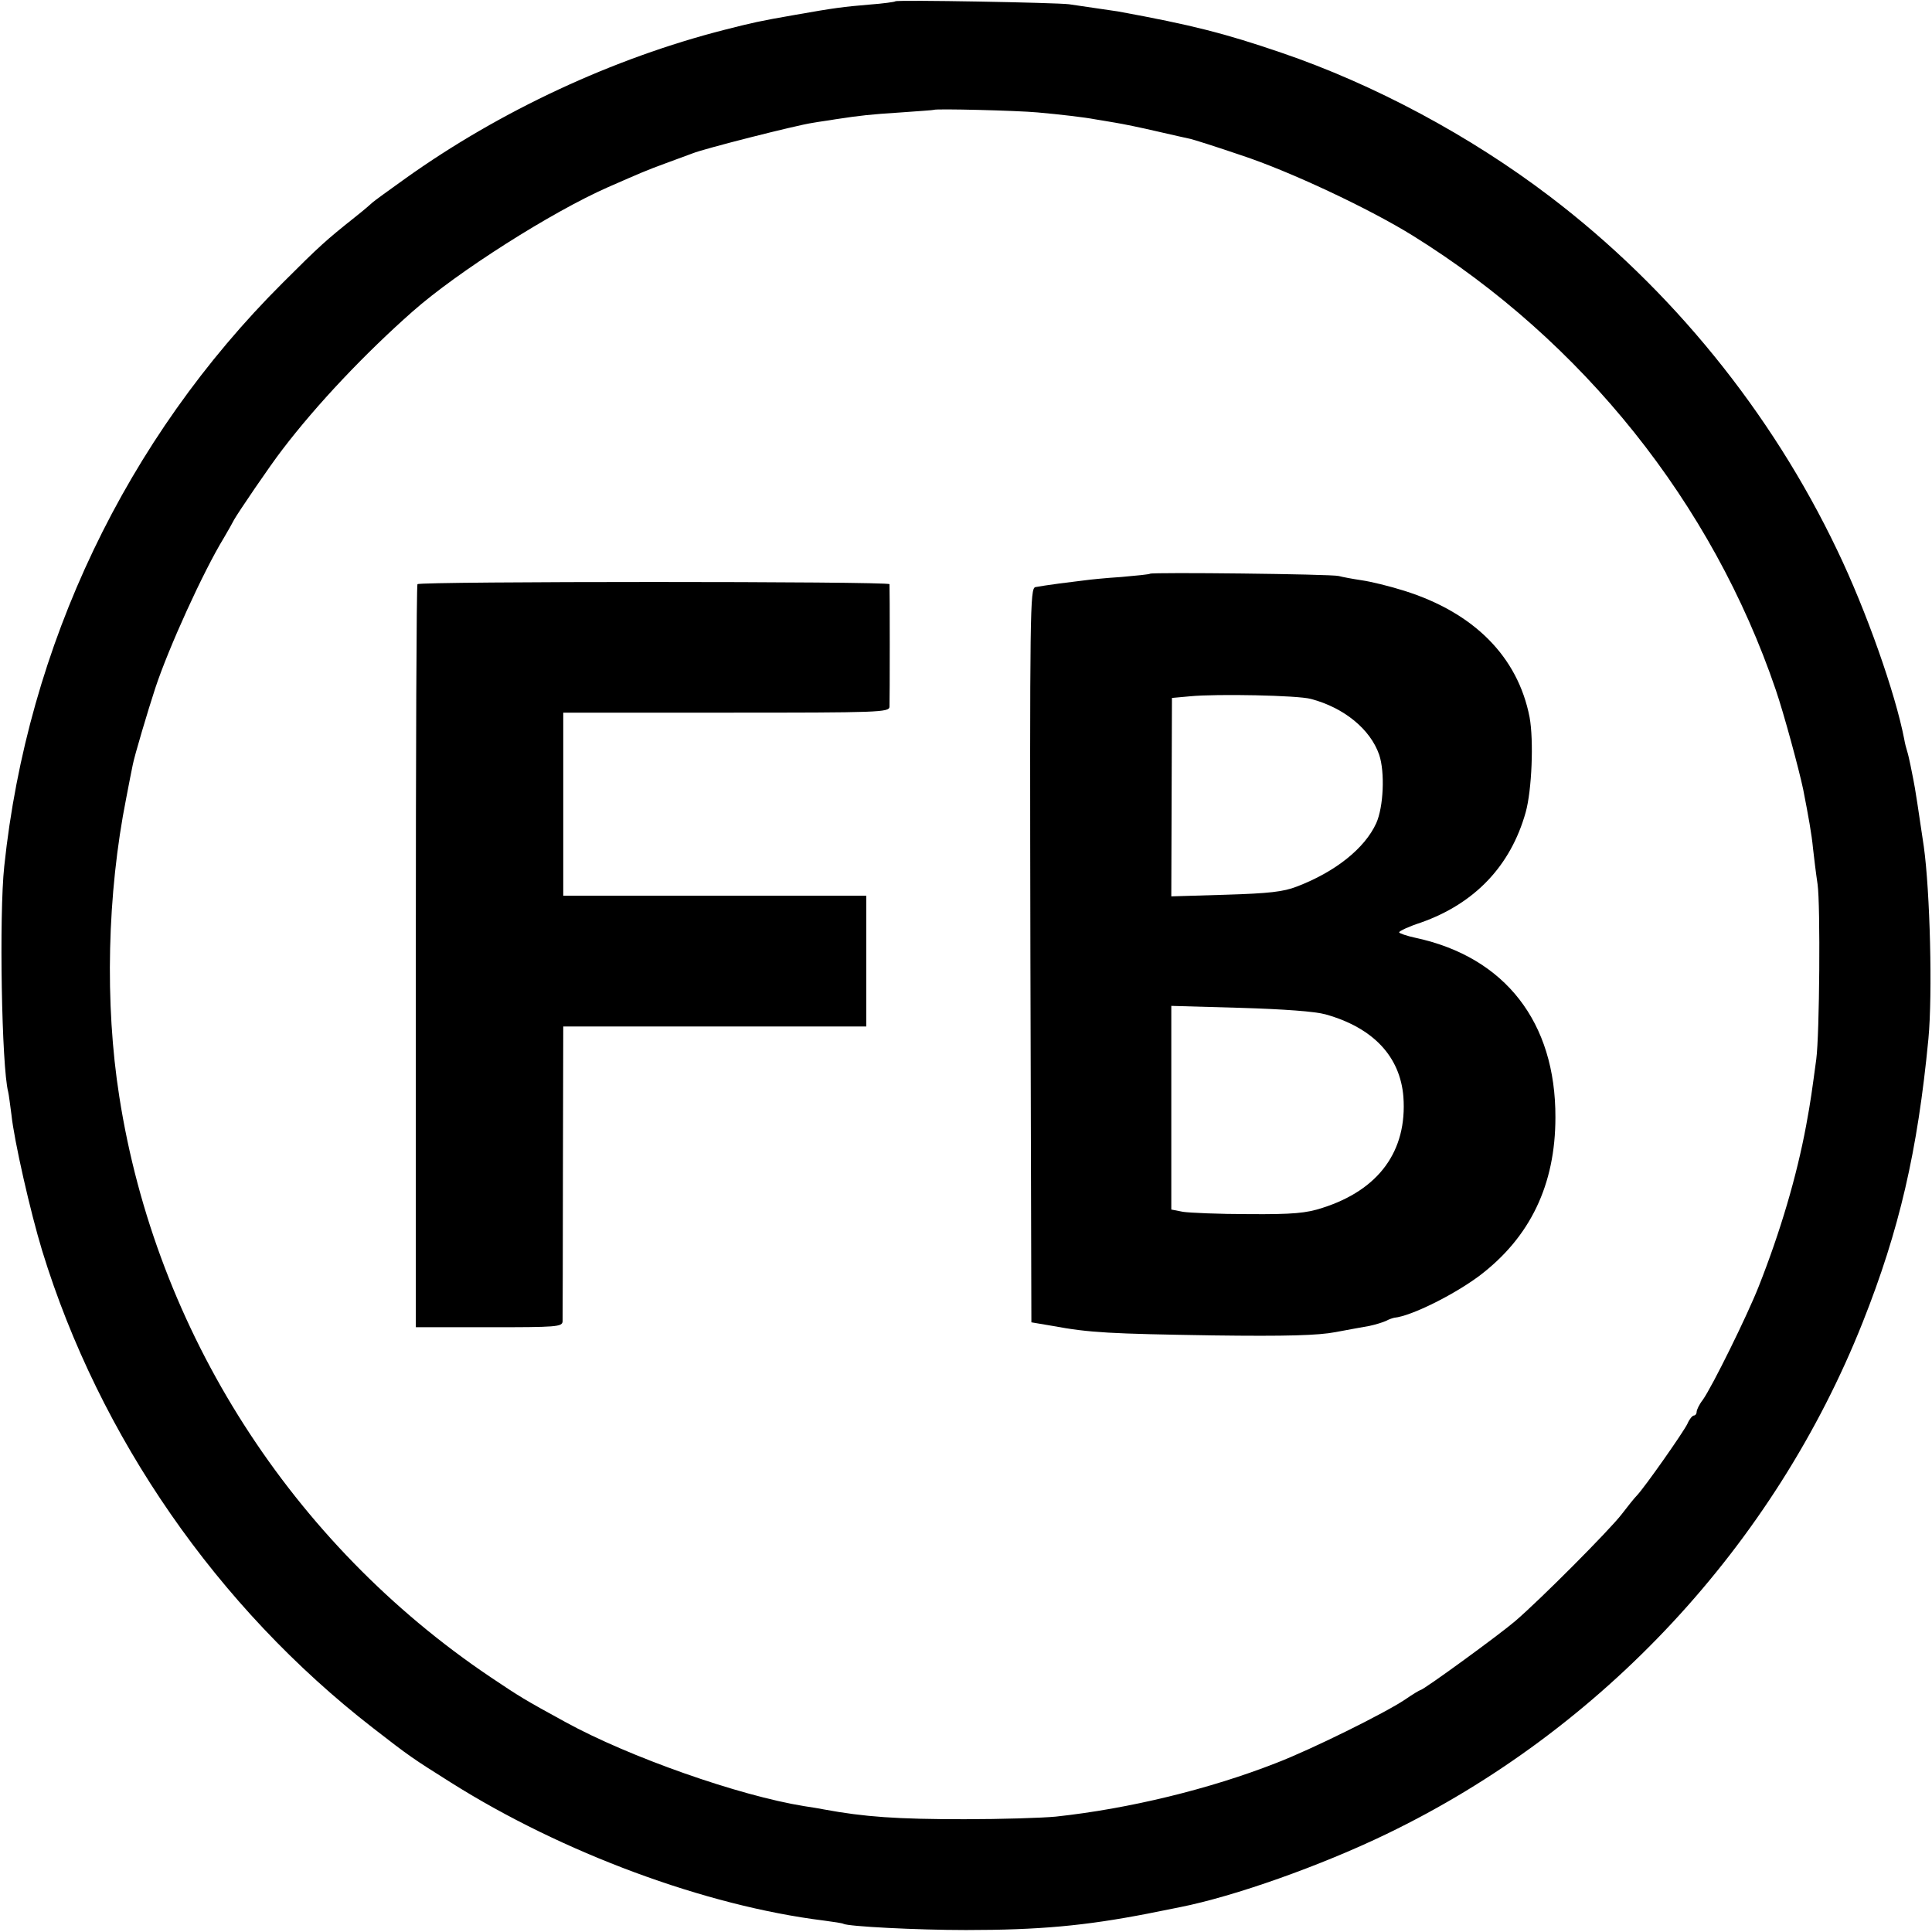 <?xml version="1.0" standalone="no"?>
<!DOCTYPE svg PUBLIC "-//W3C//DTD SVG 20010904//EN"
 "http://www.w3.org/TR/2001/REC-SVG-20010904/DTD/svg10.dtd">
<svg version="1.0" xmlns="http://www.w3.org/2000/svg"
 width="591pt" height="591pt" viewBox="0 0 591 591"
 preserveAspectRatio="xMidYMid meet">
<g transform="translate(0,591) scale(0.1,-0.1)"
fill="#000000" stroke="none">
<path d="M2739 5906 c-2 -2 -38 -7 -79 -10 -82 -7 -106 -10 -225 -31 -115 -20
-131 -24 -218 -46 -341 -87 -687 -248 -977 -455 -52 -37 -97 -70 -100 -73 -3
-3 -27 -24 -55 -46 -88 -70 -108 -88 -220 -200 -479 -477 -781 -1109 -852
-1785 -16 -148 -8 -614 12 -690 2 -8 6 -40 10 -70 8 -78 58 -298 94 -416 175
-570 536 -1091 1012 -1460 112 -87 121 -93 237 -166 342 -216 780 -378 1142
-423 30 -4 57 -8 60 -10 14 -8 223 -19 375 -19 224 0 364 13 555 50 41 8 86
17 100 20 166 33 429 126 632 224 659 318 1185 883 1456 1565 112 282 168 523
201 867 13 137 5 451 -14 588 -14 96 -28 188 -32 205 -2 11 -6 31 -9 45 -3 14
-7 33 -10 42 -3 9 -7 25 -9 37 -27 140 -116 393 -205 578 -202 423 -508 800
-879 1082 -243 185 -537 343 -822 440 -173 59 -270 84 -499 126 -13 2 -83 12
-150 22 -38 5 -526 14 -531 9z m436 -340 c68 -6 144 -15 175 -21 8 -1 35 -6
60 -10 25 -4 83 -16 130 -27 47 -11 93 -21 102 -23 9 -2 79 -24 155 -50 149
-49 393 -164 525 -246 520 -323 916 -819 1110 -1389 25 -73 71 -243 84 -305
16 -82 26 -137 30 -180 3 -27 9 -77 14 -110 9 -64 6 -460 -4 -535 -13 -96 -17
-128 -31 -203 -29 -156 -79 -325 -145 -492 -35 -89 -142 -306 -171 -347 -11
-14 -19 -31 -19 -37 0 -6 -4 -11 -8 -11 -5 0 -14 -11 -20 -25 -11 -24 -131
-195 -155 -220 -7 -7 -28 -33 -47 -58 -39 -50 -247 -259 -325 -326 -49 -42
-281 -211 -290 -211 -2 0 -24 -13 -47 -29 -61 -41 -285 -152 -394 -194 -204
-80 -451 -140 -674 -164 -41 -4 -167 -8 -280 -8 -206 0 -306 7 -430 30 -14 3
-41 7 -60 10 -199 32 -535 150 -730 257 -128 70 -139 77 -230 138 -608 409
-1023 1057 -1135 1775 -45 285 -37 621 21 913 8 42 17 88 20 102 5 27 47 168
69 235 41 124 147 357 210 460 13 22 27 47 31 55 11 20 110 166 148 215 106
139 253 294 398 422 138 122 425 304 597 380 103 45 116 51 176 73 33 12 71
26 84 31 34 14 318 86 366 93 22 4 54 8 70 11 79 12 107 15 200 21 55 4 101 7
102 8 5 4 253 -2 318 -8z"/>
<path d="M3518 4155 c-2 -2 -42 -6 -88 -10 -47 -3 -96 -8 -110 -10 -14 -2 -50
-6 -80 -10 -30 -4 -63 -9 -73 -11 -16 -5 -17 -65 -15 -1127 l3 -1122 65 -11
c113 -21 177 -24 490 -29 226 -3 323 0 375 10 39 7 85 16 104 19 19 4 41 11
50 15 9 5 21 9 26 10 52 5 182 70 260 128 156 118 233 279 233 485 1 291 -154
490 -427 549 -28 6 -51 14 -51 17 0 4 30 18 67 30 164 58 274 173 320 337 19
68 25 220 12 291 -36 185 -170 320 -384 387 -44 14 -102 28 -130 32 -27 4 -59
10 -70 13 -22 6 -571 12 -577 7z m492 -383 c102 -27 182 -93 209 -171 18 -54
13 -160 -9 -209 -35 -77 -125 -149 -243 -194 -41 -16 -85 -21 -218 -25 l-166
-5 1 303 1 304 55 5 c82 8 330 3 370 -8z m45 -965 c146 -41 228 -129 238 -252
12 -166 -75 -285 -248 -340 -49 -16 -89 -20 -225 -19 -91 0 -181 4 -201 7
l-36 7 0 311 0 312 211 -6 c134 -4 229 -11 261 -20z"/>
<path d="M1277 4123 c-3 -5 -5 -518 -5 -1140 l0 -1133 224 0 c206 0 224 1 225
18 0 9 1 216 1 460 l1 442 464 0 463 0 0 200 0 200 -463 0 -464 0 0 280 0 280
499 0 c467 0 498 1 499 18 1 22 1 365 0 375 -1 9 -1438 9 -1444 0z"/>
</g>
</svg>
